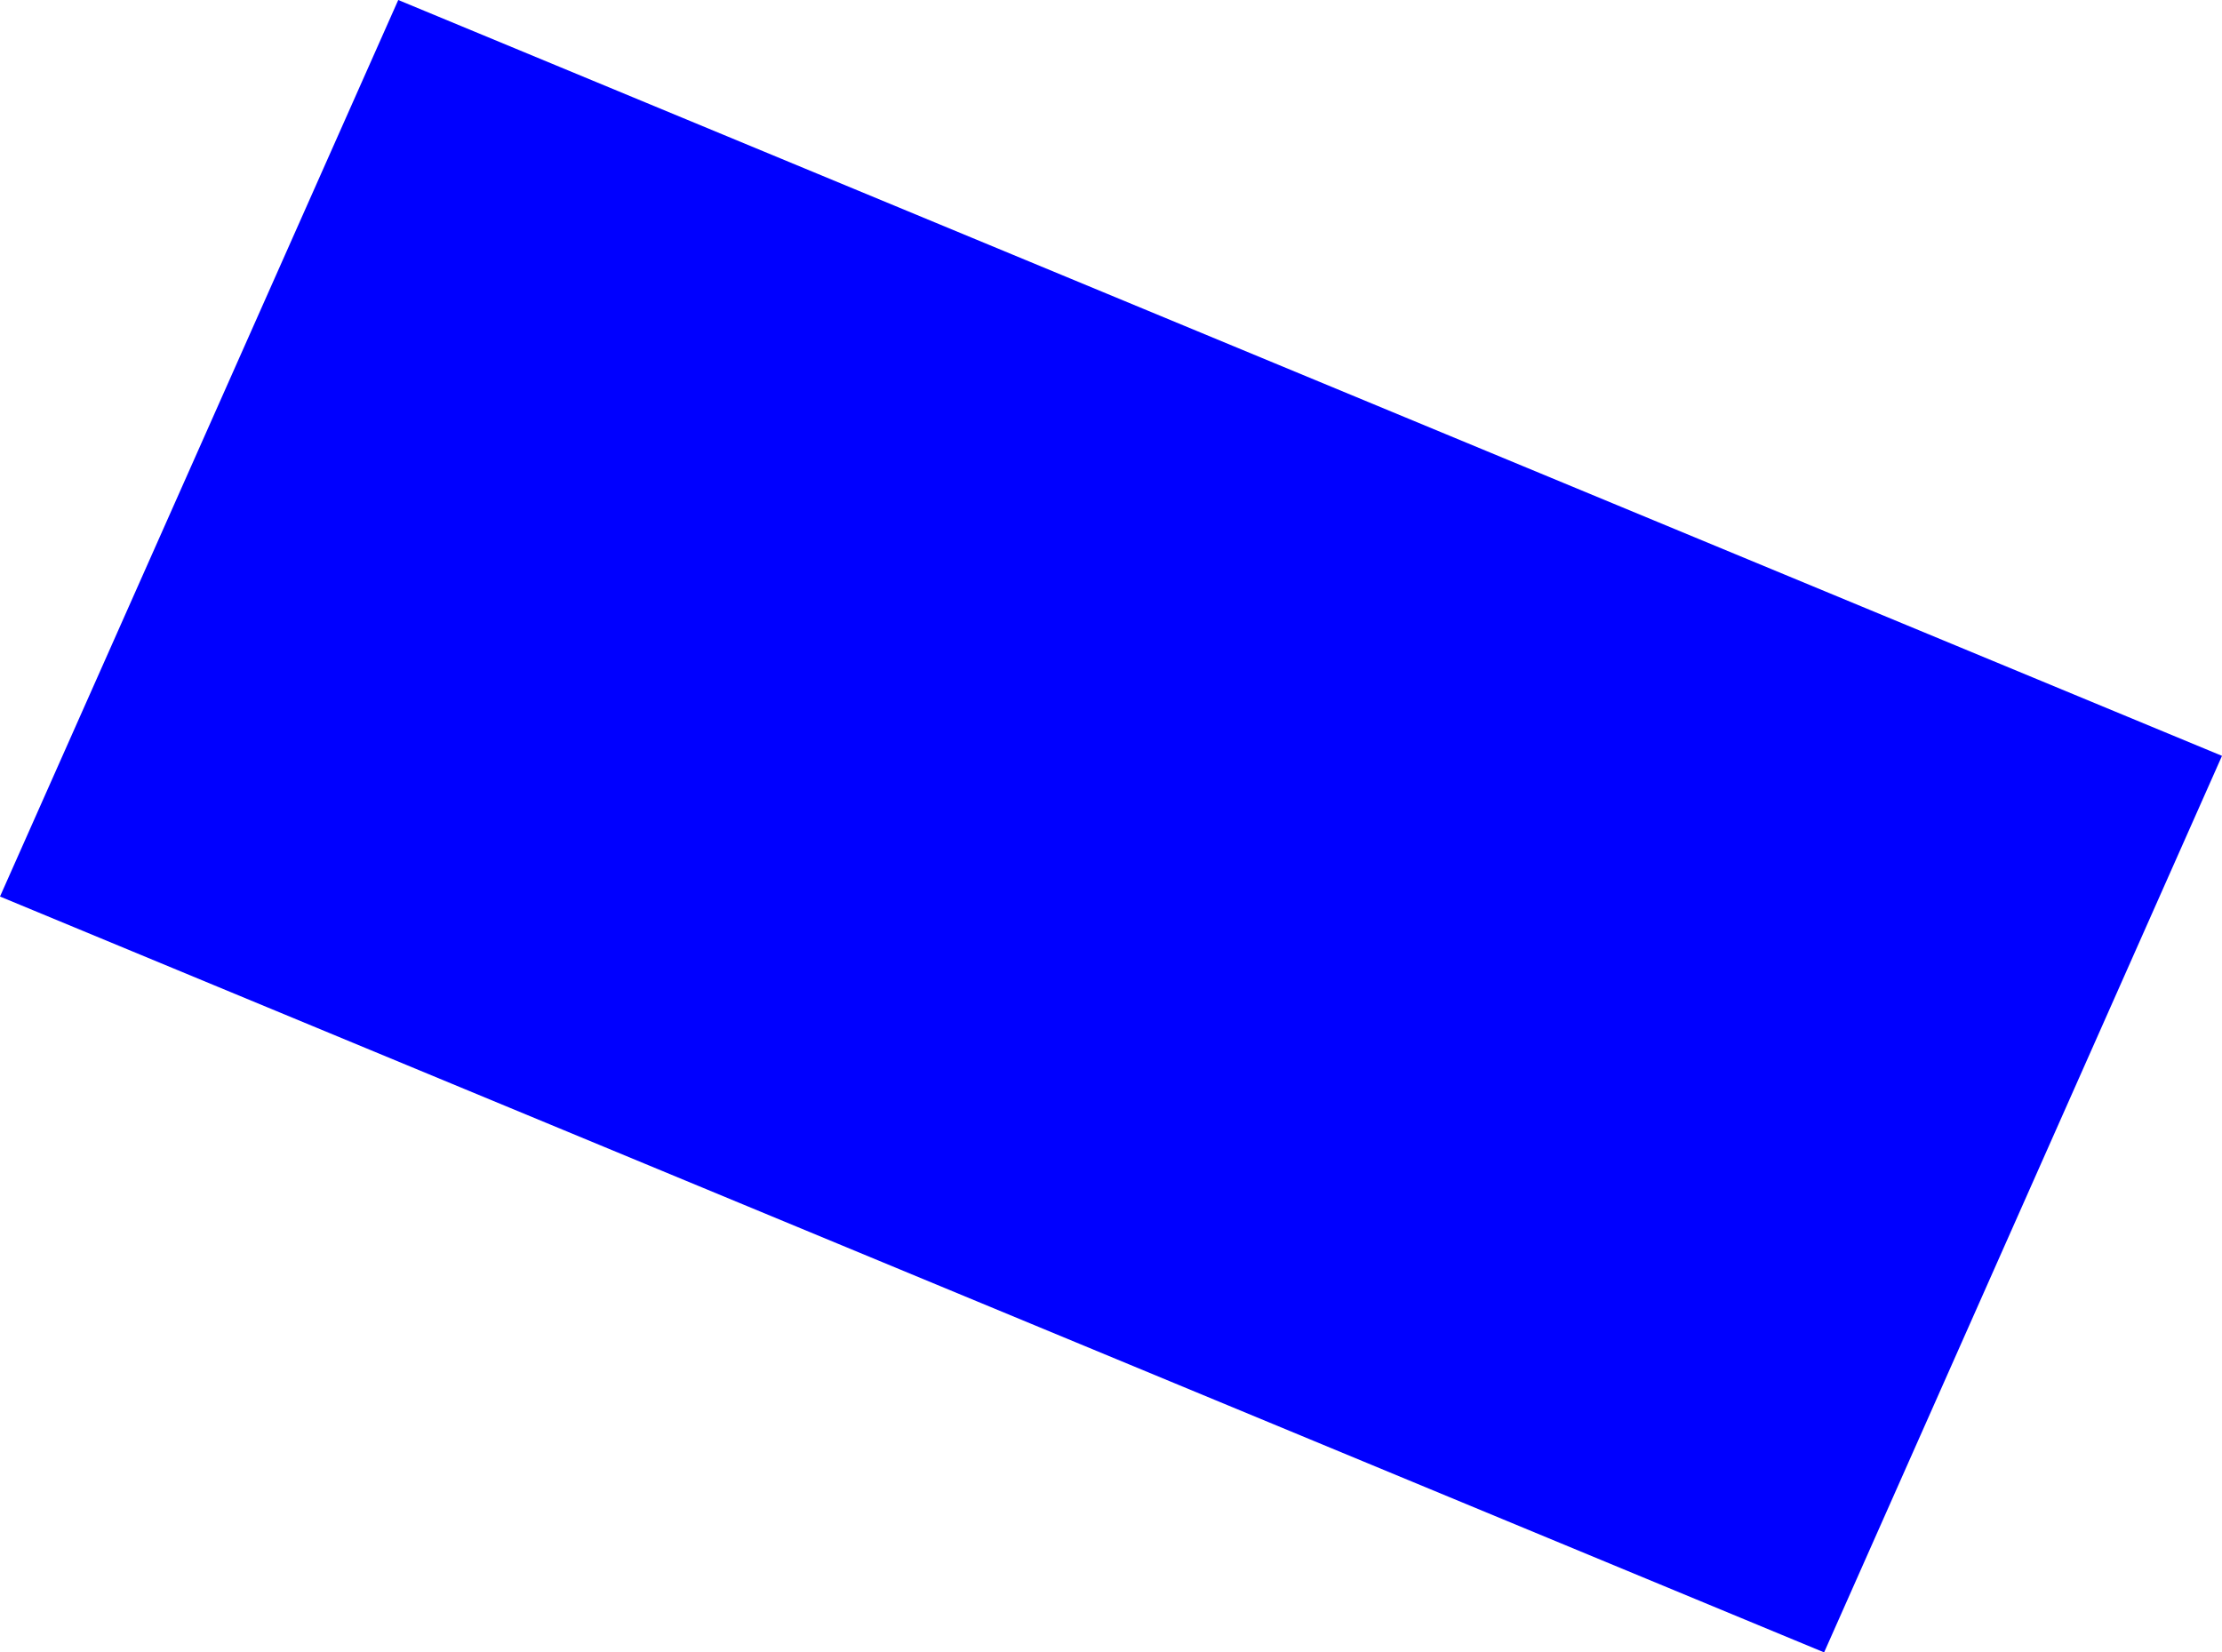 <?xml version="1.0" encoding="UTF-8" standalone="no"?>
<svg xmlns:xlink="http://www.w3.org/1999/xlink" height="228.45px" width="307.15px" xmlns="http://www.w3.org/2000/svg">
  <g transform="matrix(1.0, 0.0, 0.0, 1.0, -176.0, -173.65)">
    <path d="M231.05 173.65 L483.15 278.15 428.15 402.1 176.0 297.6 231.05 173.65" fill="#0000ff" fill-rule="evenodd" stroke="none"/>
  </g>
</svg>

